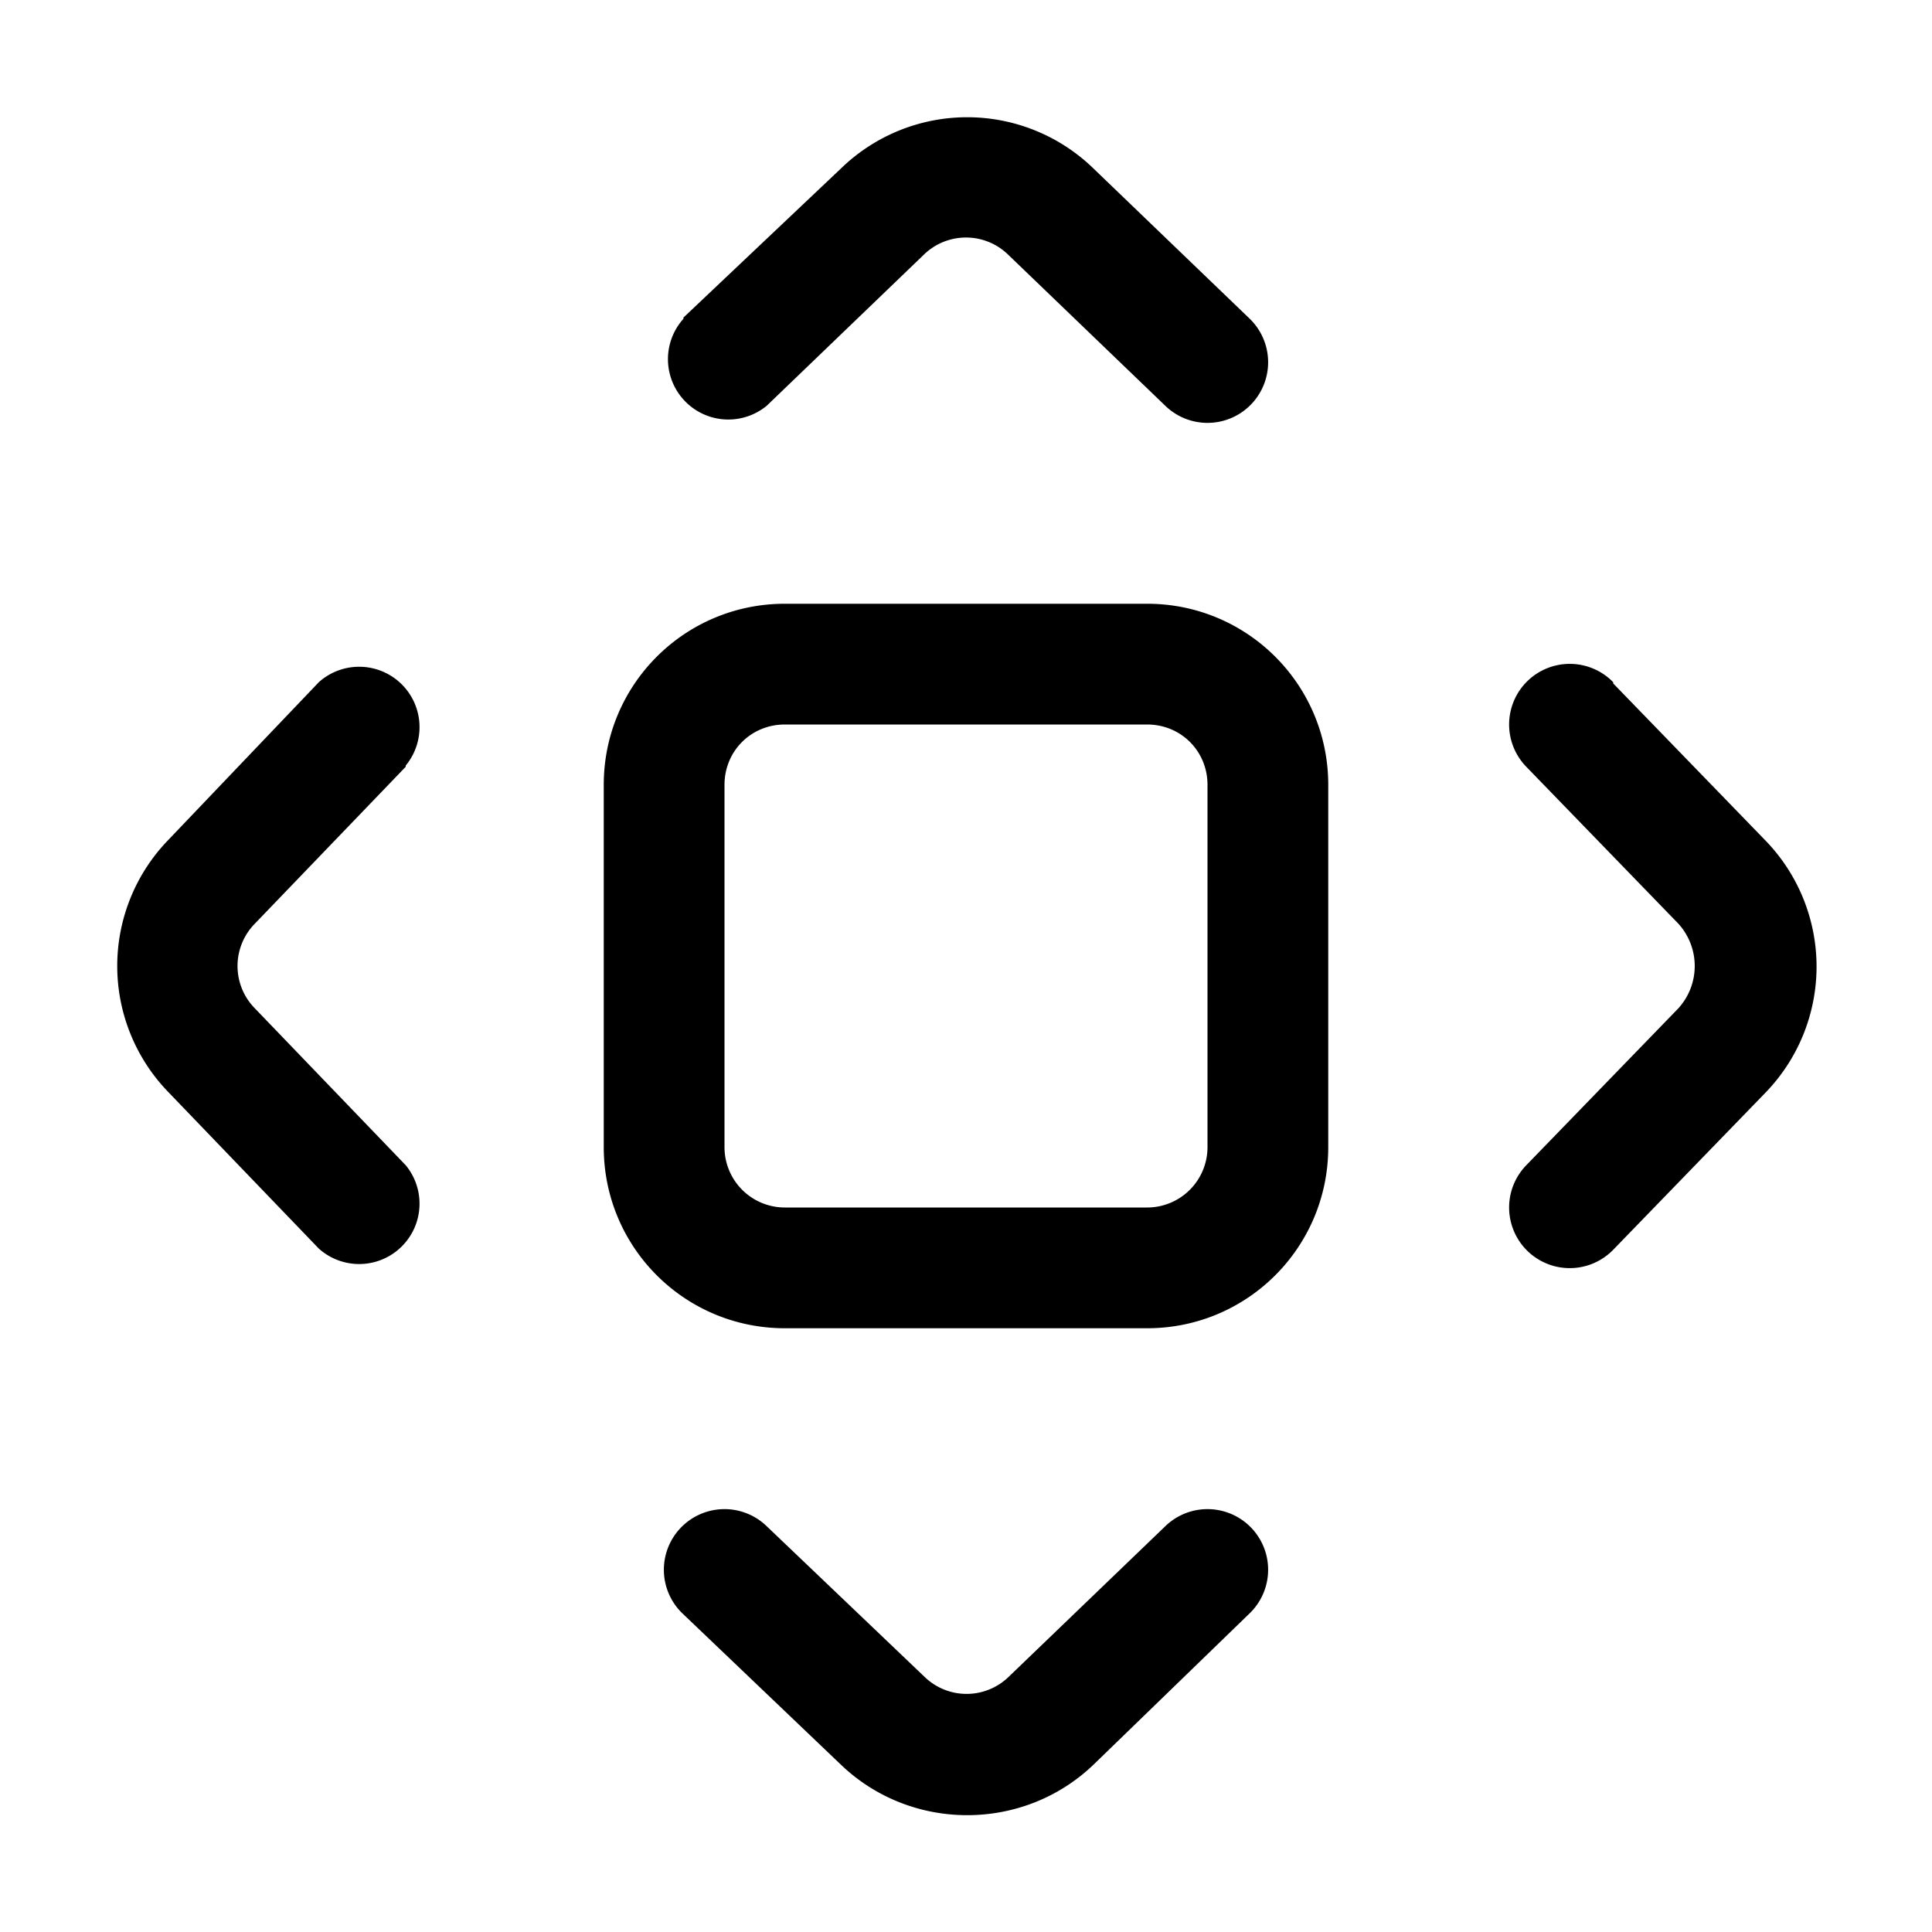 <svg width="16" height="16" viewBox="0 0 16 16" xmlns="http://www.w3.org/2000/svg"><path d="M5.66 2.64a.5.5 0 0 0 .69.72l1.3-1.25a.5.5 0 0 1 .7 0l1.3 1.25a.5.5 0 1 0 .7-.72l-1.3-1.25a1.5 1.5 0 0 0-2.08 0L5.66 2.63Zm-2.3 3.7a.5.5 0 0 0-.72-.69L1.39 6.96a1.5 1.5 0 0 0 0 2.08l1.25 1.3a.5.5 0 0 0 .72-.69l-1.25-1.3a.5.5 0 0 1 0-.7l1.25-1.3Zm2.99 6.3a.5.5 0 1 0-.7.72l1.32 1.26c.58.55 1.5.55 2.08 0l1.3-1.26a.5.5 0 1 0-.7-.72l-1.3 1.25a.5.5 0 0 1-.69 0l-1.31-1.25Zm7.01-6.99a.5.5 0 1 0-.72.7l1.26 1.3c.18.2.18.5 0 .7l-1.26 1.3a.5.5 0 1 0 .72.7l1.26-1.3a1.5 1.5 0 0 0 0-2.09l-1.26-1.3ZM6.5 5C5.67 5 5 5.67 5 6.5v3c0 .83.67 1.5 1.5 1.5h3c.83 0 1.5-.67 1.5-1.5v-3c0-.83-.67-1.5-1.5-1.5h-3ZM6 6.5c0-.28.22-.5.5-.5h3c.28 0 .5.22.5.5v3a.5.5 0 0 1-.5.5h-3a.5.5 0 0 1-.5-.5v-3Z"/></svg>